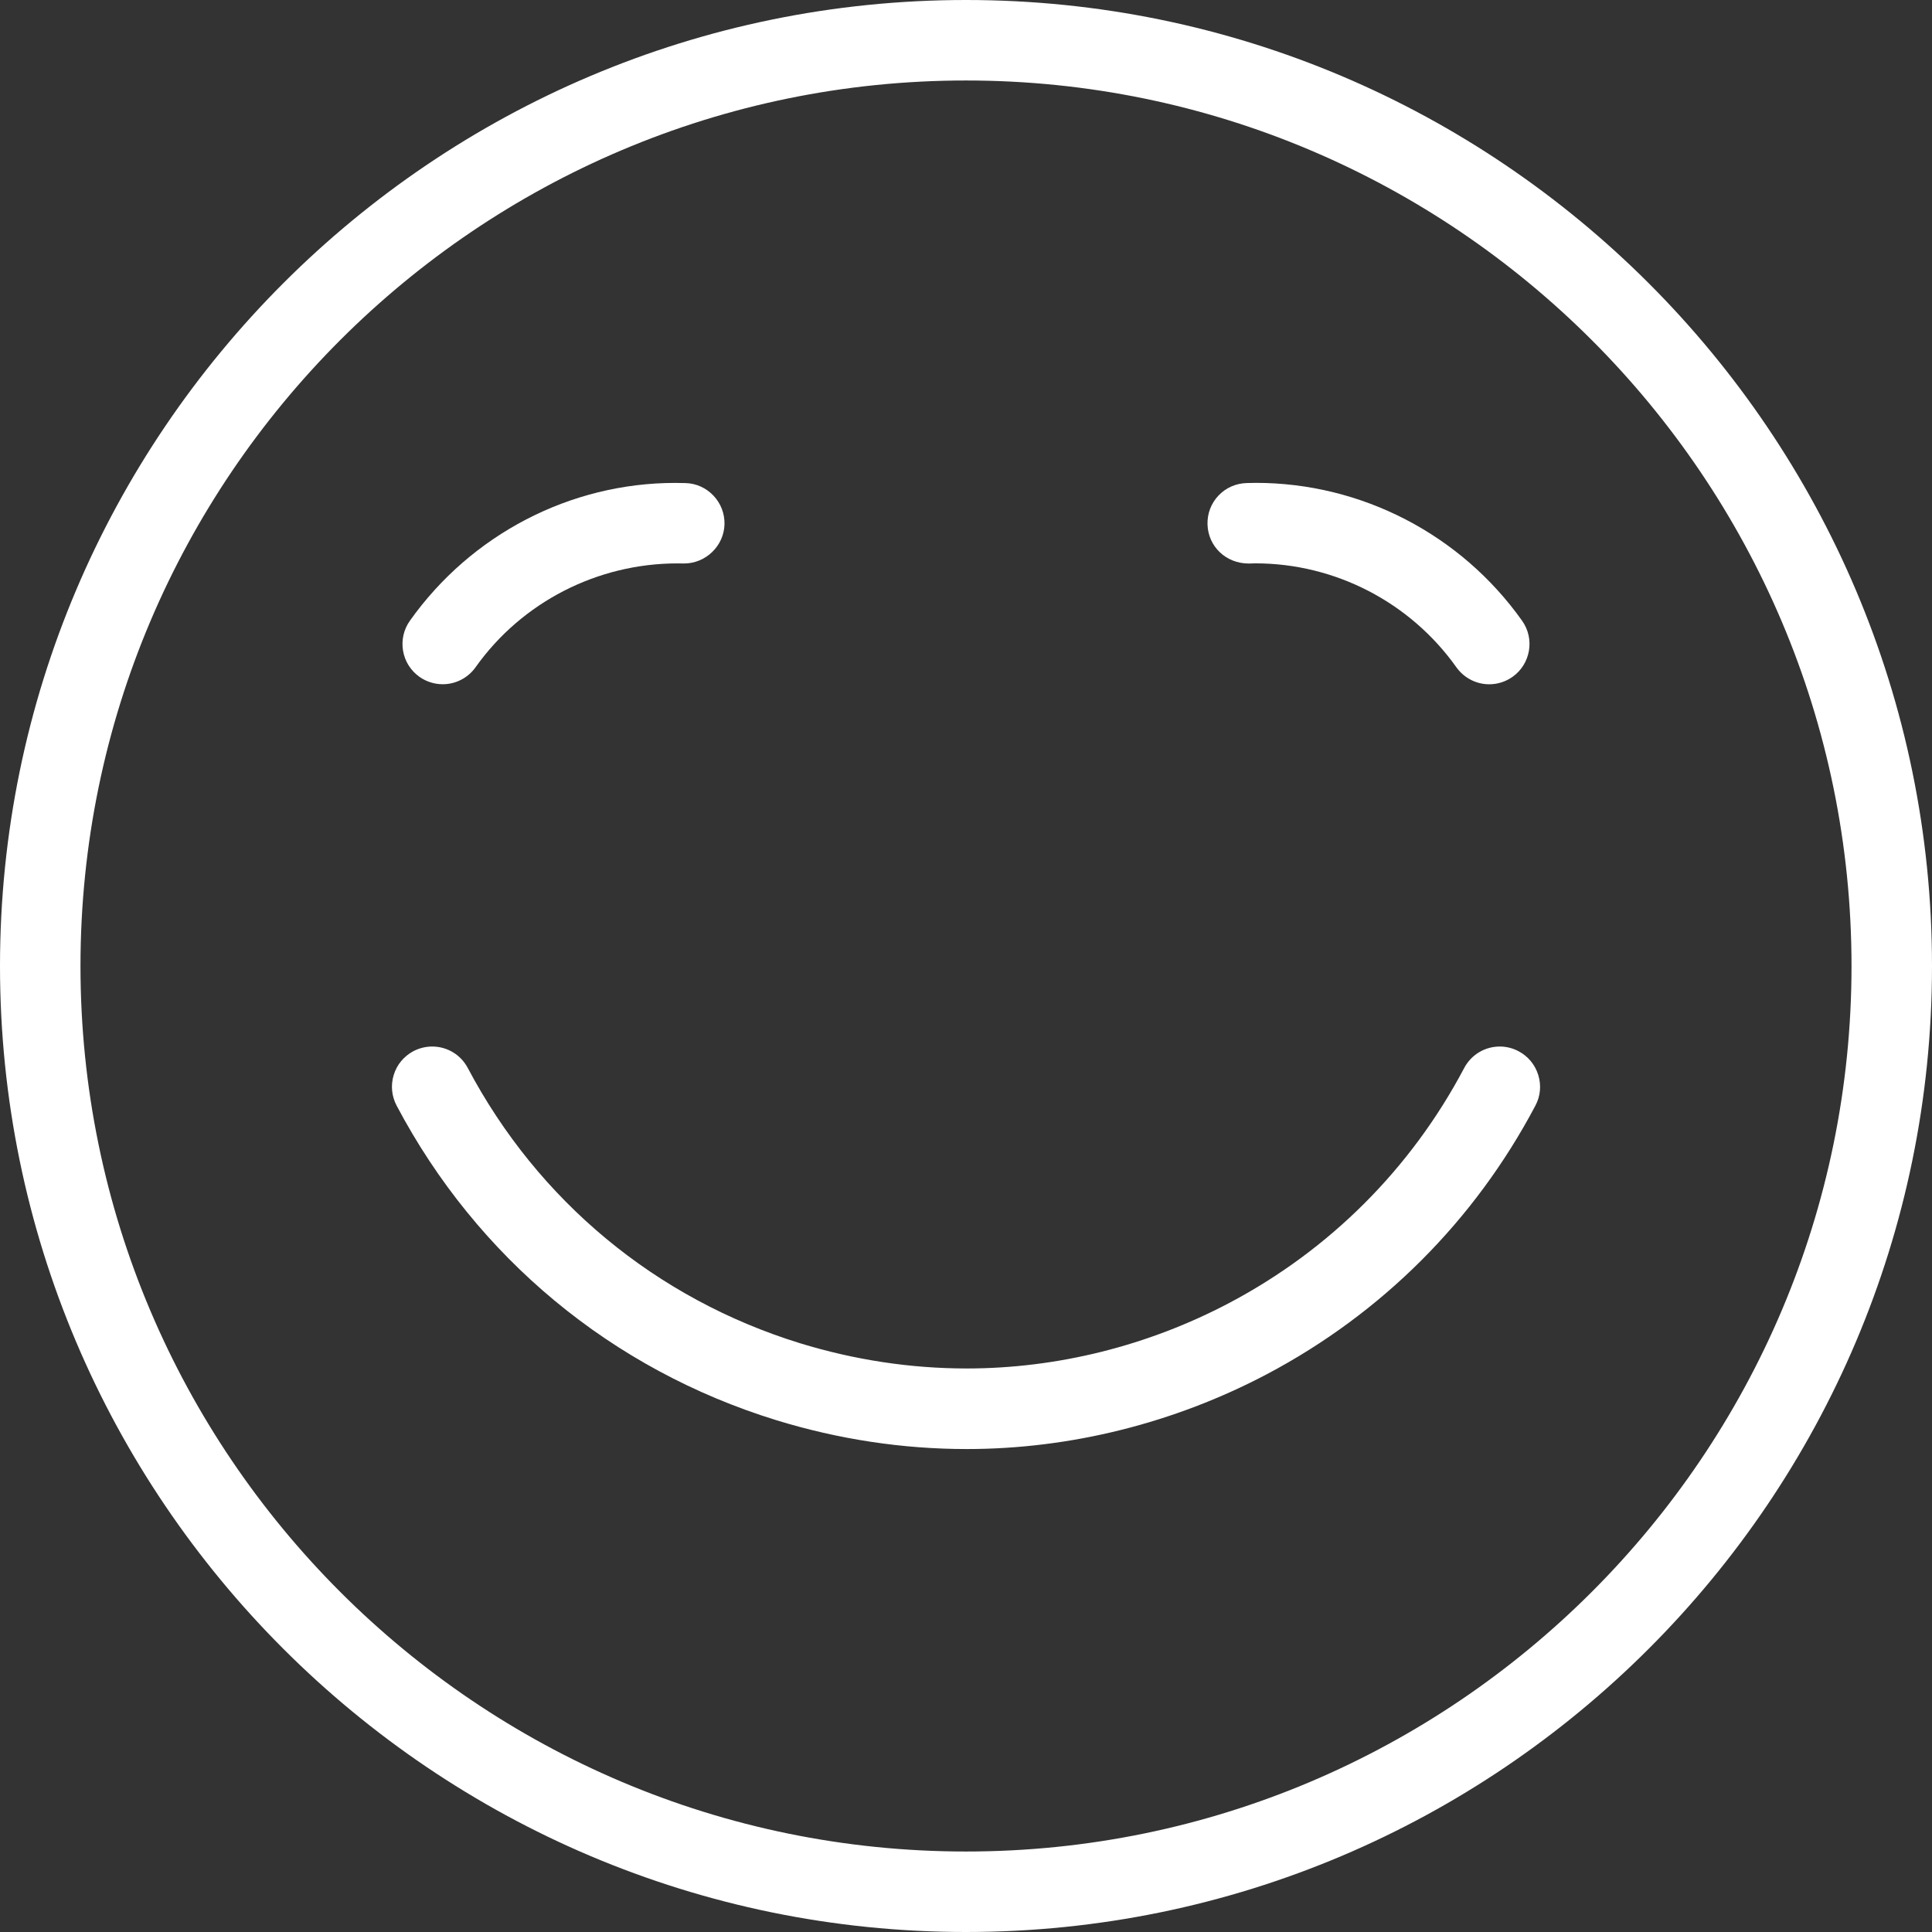 <svg width="44" height="44" viewBox="0 0 44 44" fill="none" xmlns="http://www.w3.org/2000/svg">
<rect x="0" y="0" width="44" height="44" fill="#333333" stroke="none"/>
<path d="M22.018 33.001C20.555 33.001 19.094 32.779 17.677 32.343C13.933 31.188 10.864 28.643 9.033 25.18C8.919 24.963 8.895 24.716 8.967 24.481C9.038 24.247 9.198 24.056 9.414 23.94C9.546 23.871 9.695 23.834 9.843 23.834C10.184 23.834 10.494 24.021 10.653 24.322C12.256 27.352 14.942 29.578 18.216 30.59C19.457 30.971 20.735 31.166 22.016 31.166C24.079 31.166 26.147 30.65 27.997 29.673C30.287 28.463 32.136 26.613 33.346 24.323C33.506 24.021 33.816 23.834 34.157 23.834C34.305 23.834 34.454 23.871 34.586 23.942C34.802 24.056 34.96 24.248 35.033 24.483C35.105 24.716 35.083 24.965 34.967 25.181C33.585 27.798 31.471 29.912 28.853 31.296C26.741 32.41 24.378 33.001 22.018 33.001Z" fill="white"/>
<path d="M22 44C9.869 44 0 34.131 0 22C0 9.869 9.869 0 22 0C34.131 0 44 9.869 44 22C44 34.131 34.131 44 22 44ZM22 1.833C10.881 1.833 1.833 10.881 1.833 22C1.833 33.119 10.881 42.167 22 42.167C33.119 42.167 42.167 33.119 42.167 22C42.167 10.881 33.119 1.833 22 1.833Z" fill="white"/>
<path d="M10.083 15.583C9.893 15.583 9.709 15.524 9.553 15.415C9.354 15.273 9.22 15.062 9.179 14.82C9.139 14.579 9.194 14.335 9.335 14.137C10.73 12.171 12.987 10.998 15.376 10.998C15.453 10.998 15.532 11 15.611 11.002C15.853 11.007 16.08 11.11 16.249 11.288C16.417 11.466 16.505 11.697 16.5 11.94C16.487 12.434 16.073 12.833 15.578 12.833L15.429 12.831C13.601 12.831 11.882 13.715 10.831 15.196C10.659 15.438 10.38 15.583 10.083 15.583Z" fill="white"/>
<path d="M33.916 15.584C33.619 15.584 33.341 15.439 33.168 15.197C32.116 13.716 30.406 12.83 28.591 12.83L28.44 12.834C27.916 12.834 27.514 12.442 27.5 11.941C27.494 11.696 27.582 11.463 27.751 11.285C27.92 11.107 28.149 11.008 28.393 11.001C28.462 10.999 28.532 10.997 28.603 10.997C31.003 10.997 33.269 12.17 34.664 14.136C34.958 14.548 34.859 15.122 34.448 15.414C34.29 15.525 34.107 15.584 33.916 15.584Z" fill="white"/>
</svg>
